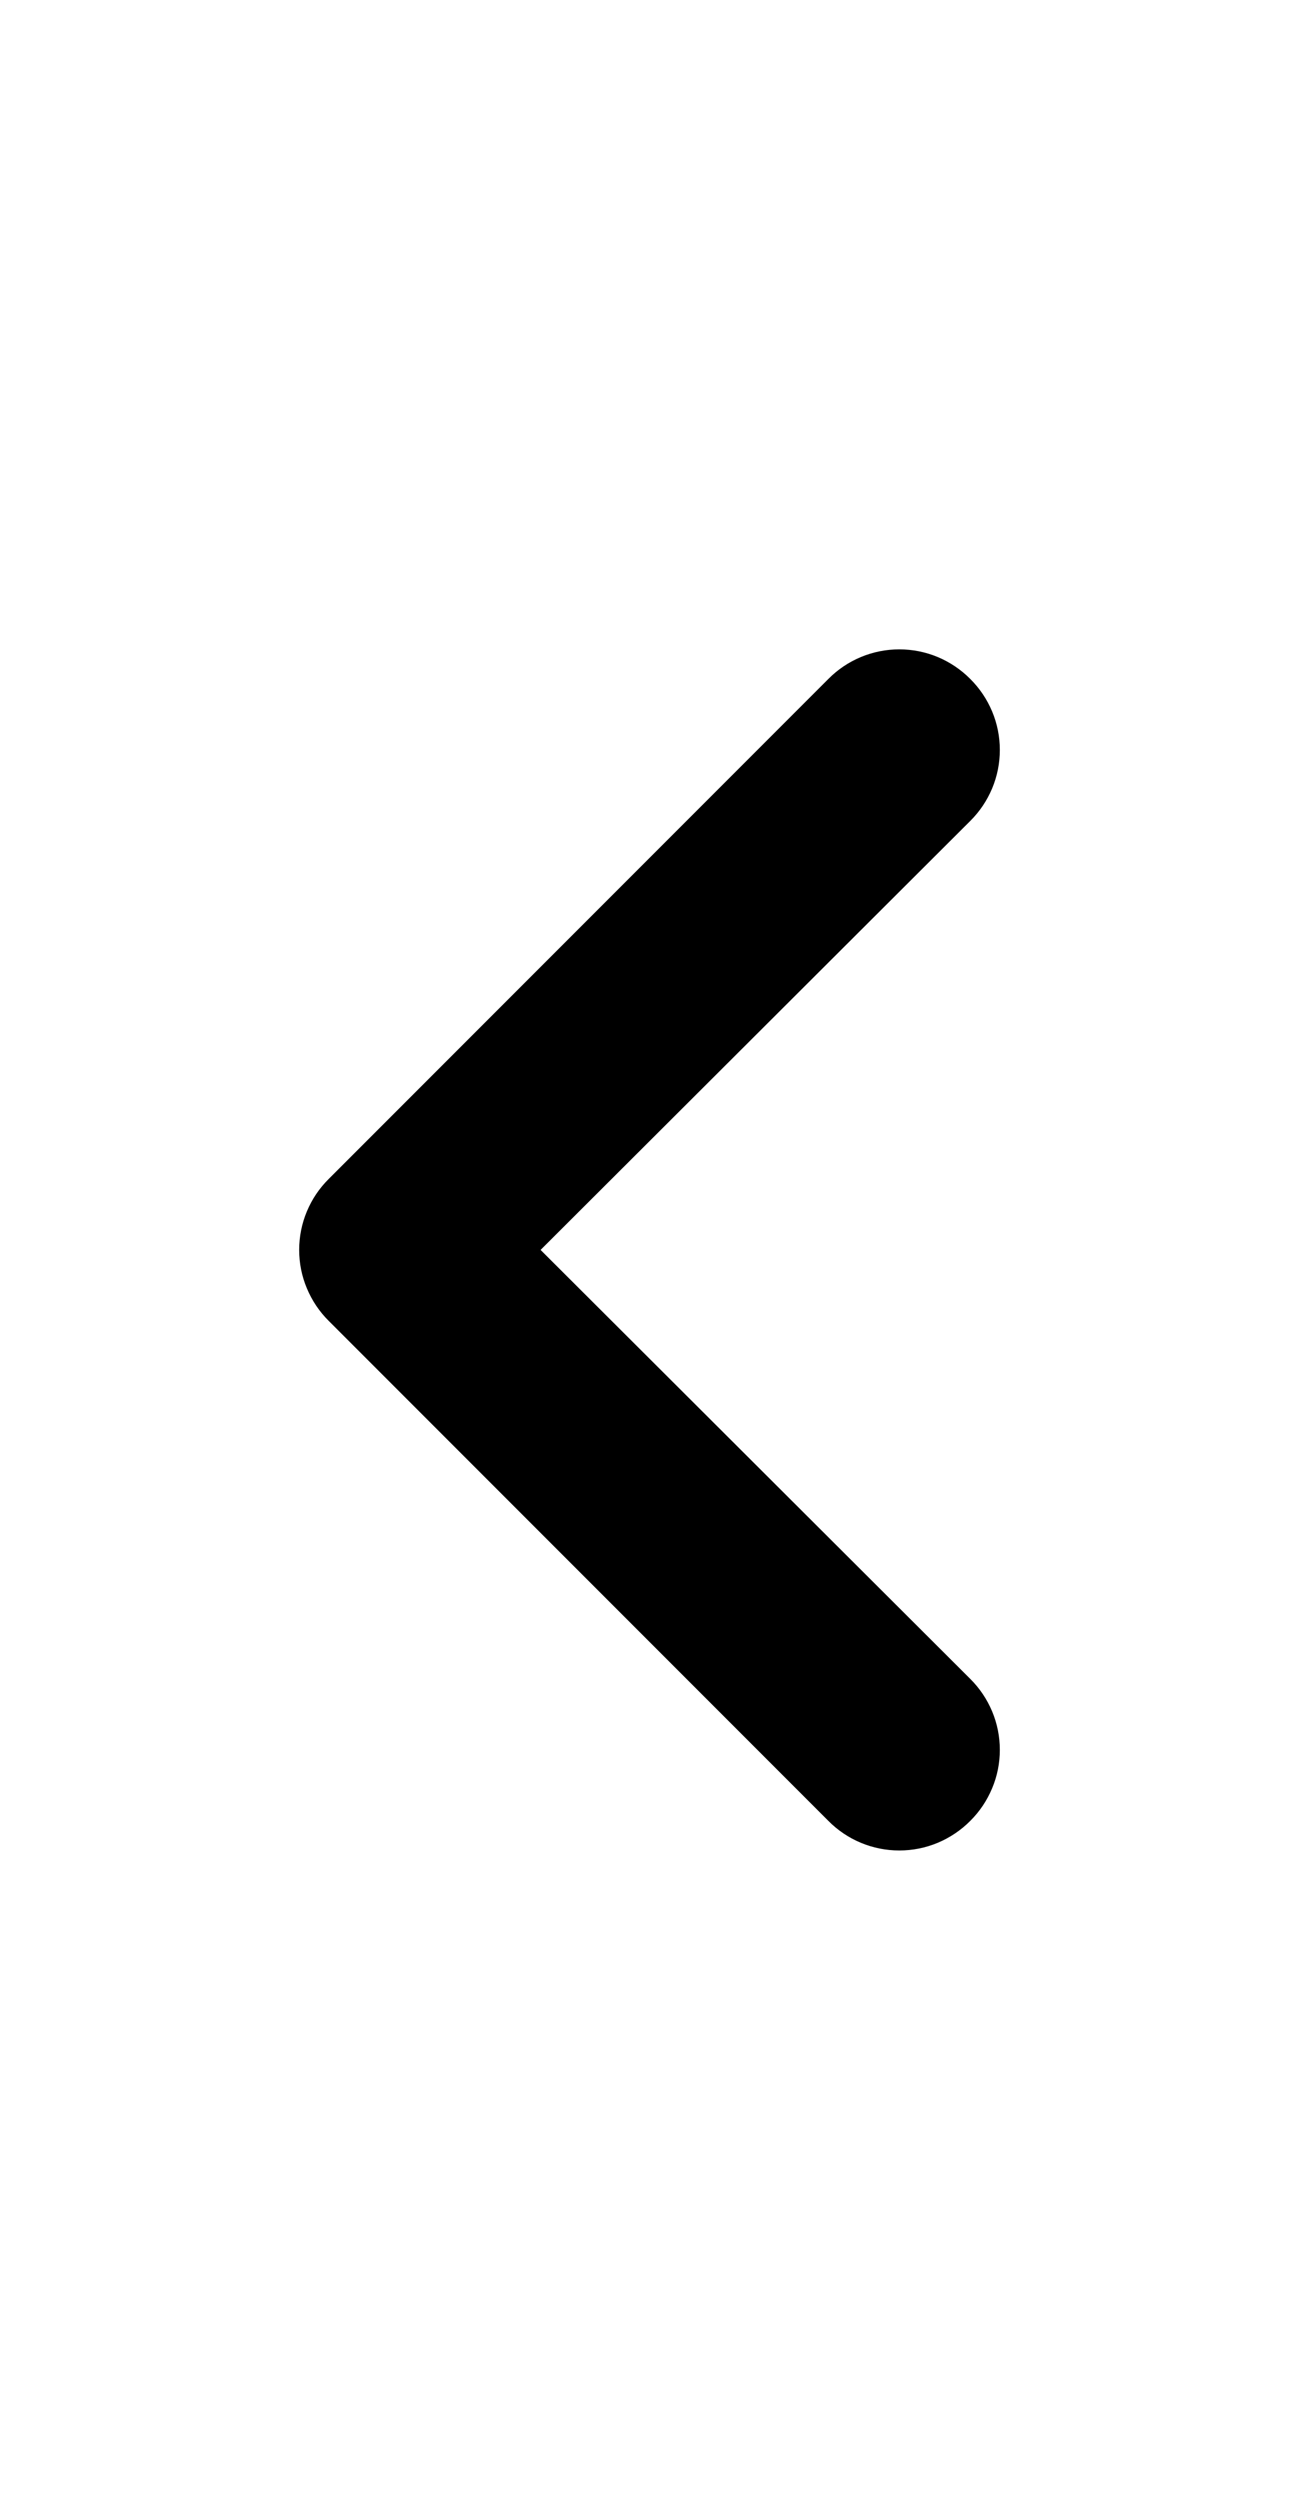 <svg width="13" height="25" viewBox="0 0 13 25" fill="none" xmlns="http://www.w3.org/2000/svg">
<g clip-path="url(#clip0_2109_155)">
<path d="M9.71 6.79C9.617 6.696 9.506 6.622 9.385 6.571C9.263 6.52 9.132 6.494 9 6.494C8.868 6.494 8.737 6.52 8.615 6.571C8.493 6.622 8.383 6.696 8.29 6.79L3.29 11.79C3.196 11.883 3.122 11.993 3.071 12.115C3.02 12.237 2.994 12.368 2.994 12.5C2.994 12.632 3.02 12.763 3.071 12.884C3.122 13.006 3.196 13.117 3.29 13.21L8.29 18.21C8.383 18.304 8.493 18.378 8.615 18.429C8.737 18.48 8.868 18.506 9 18.506C9.132 18.506 9.263 18.48 9.385 18.429C9.506 18.378 9.617 18.304 9.71 18.21C9.804 18.117 9.878 18.006 9.929 17.884C9.98 17.763 10.006 17.632 10.006 17.5C10.006 17.368 9.98 17.237 9.929 17.115C9.878 16.994 9.804 16.883 9.71 16.79L5.41 12.5L9.71 8.21C9.804 8.117 9.878 8.006 9.929 7.885C9.98 7.763 10.006 7.632 10.006 7.5C10.006 7.368 9.98 7.237 9.929 7.115C9.878 6.994 9.804 6.883 9.71 6.79ZM20.71 11.79L15.71 6.79C15.617 6.697 15.506 6.623 15.384 6.572C15.262 6.522 15.132 6.496 15 6.496C14.734 6.496 14.478 6.602 14.29 6.79C14.197 6.883 14.123 6.994 14.072 7.116C14.022 7.238 13.996 7.368 13.996 7.5C13.996 7.766 14.102 8.022 14.29 8.21L18.59 12.5L14.29 16.79C14.196 16.883 14.122 16.994 14.071 17.115C14.02 17.237 13.994 17.368 13.994 17.5C13.994 17.632 14.02 17.763 14.071 17.884C14.122 18.006 14.196 18.117 14.29 18.21C14.383 18.304 14.493 18.378 14.615 18.429C14.737 18.48 14.868 18.506 15 18.506C15.132 18.506 15.263 18.48 15.384 18.429C15.506 18.378 15.617 18.304 15.71 18.21L20.71 13.21C20.804 13.117 20.878 13.006 20.929 12.884C20.98 12.763 21.006 12.632 21.006 12.5C21.006 12.368 20.98 12.237 20.929 12.115C20.878 11.993 20.804 11.883 20.71 11.79Z" fill="black"/>
</g>
<defs>
<clipPath id="clip0_2109_155">
<rect width="13" height="24" fill="white" transform="translate(0 0.5)"/>
</clipPath>
</defs>
</svg>
